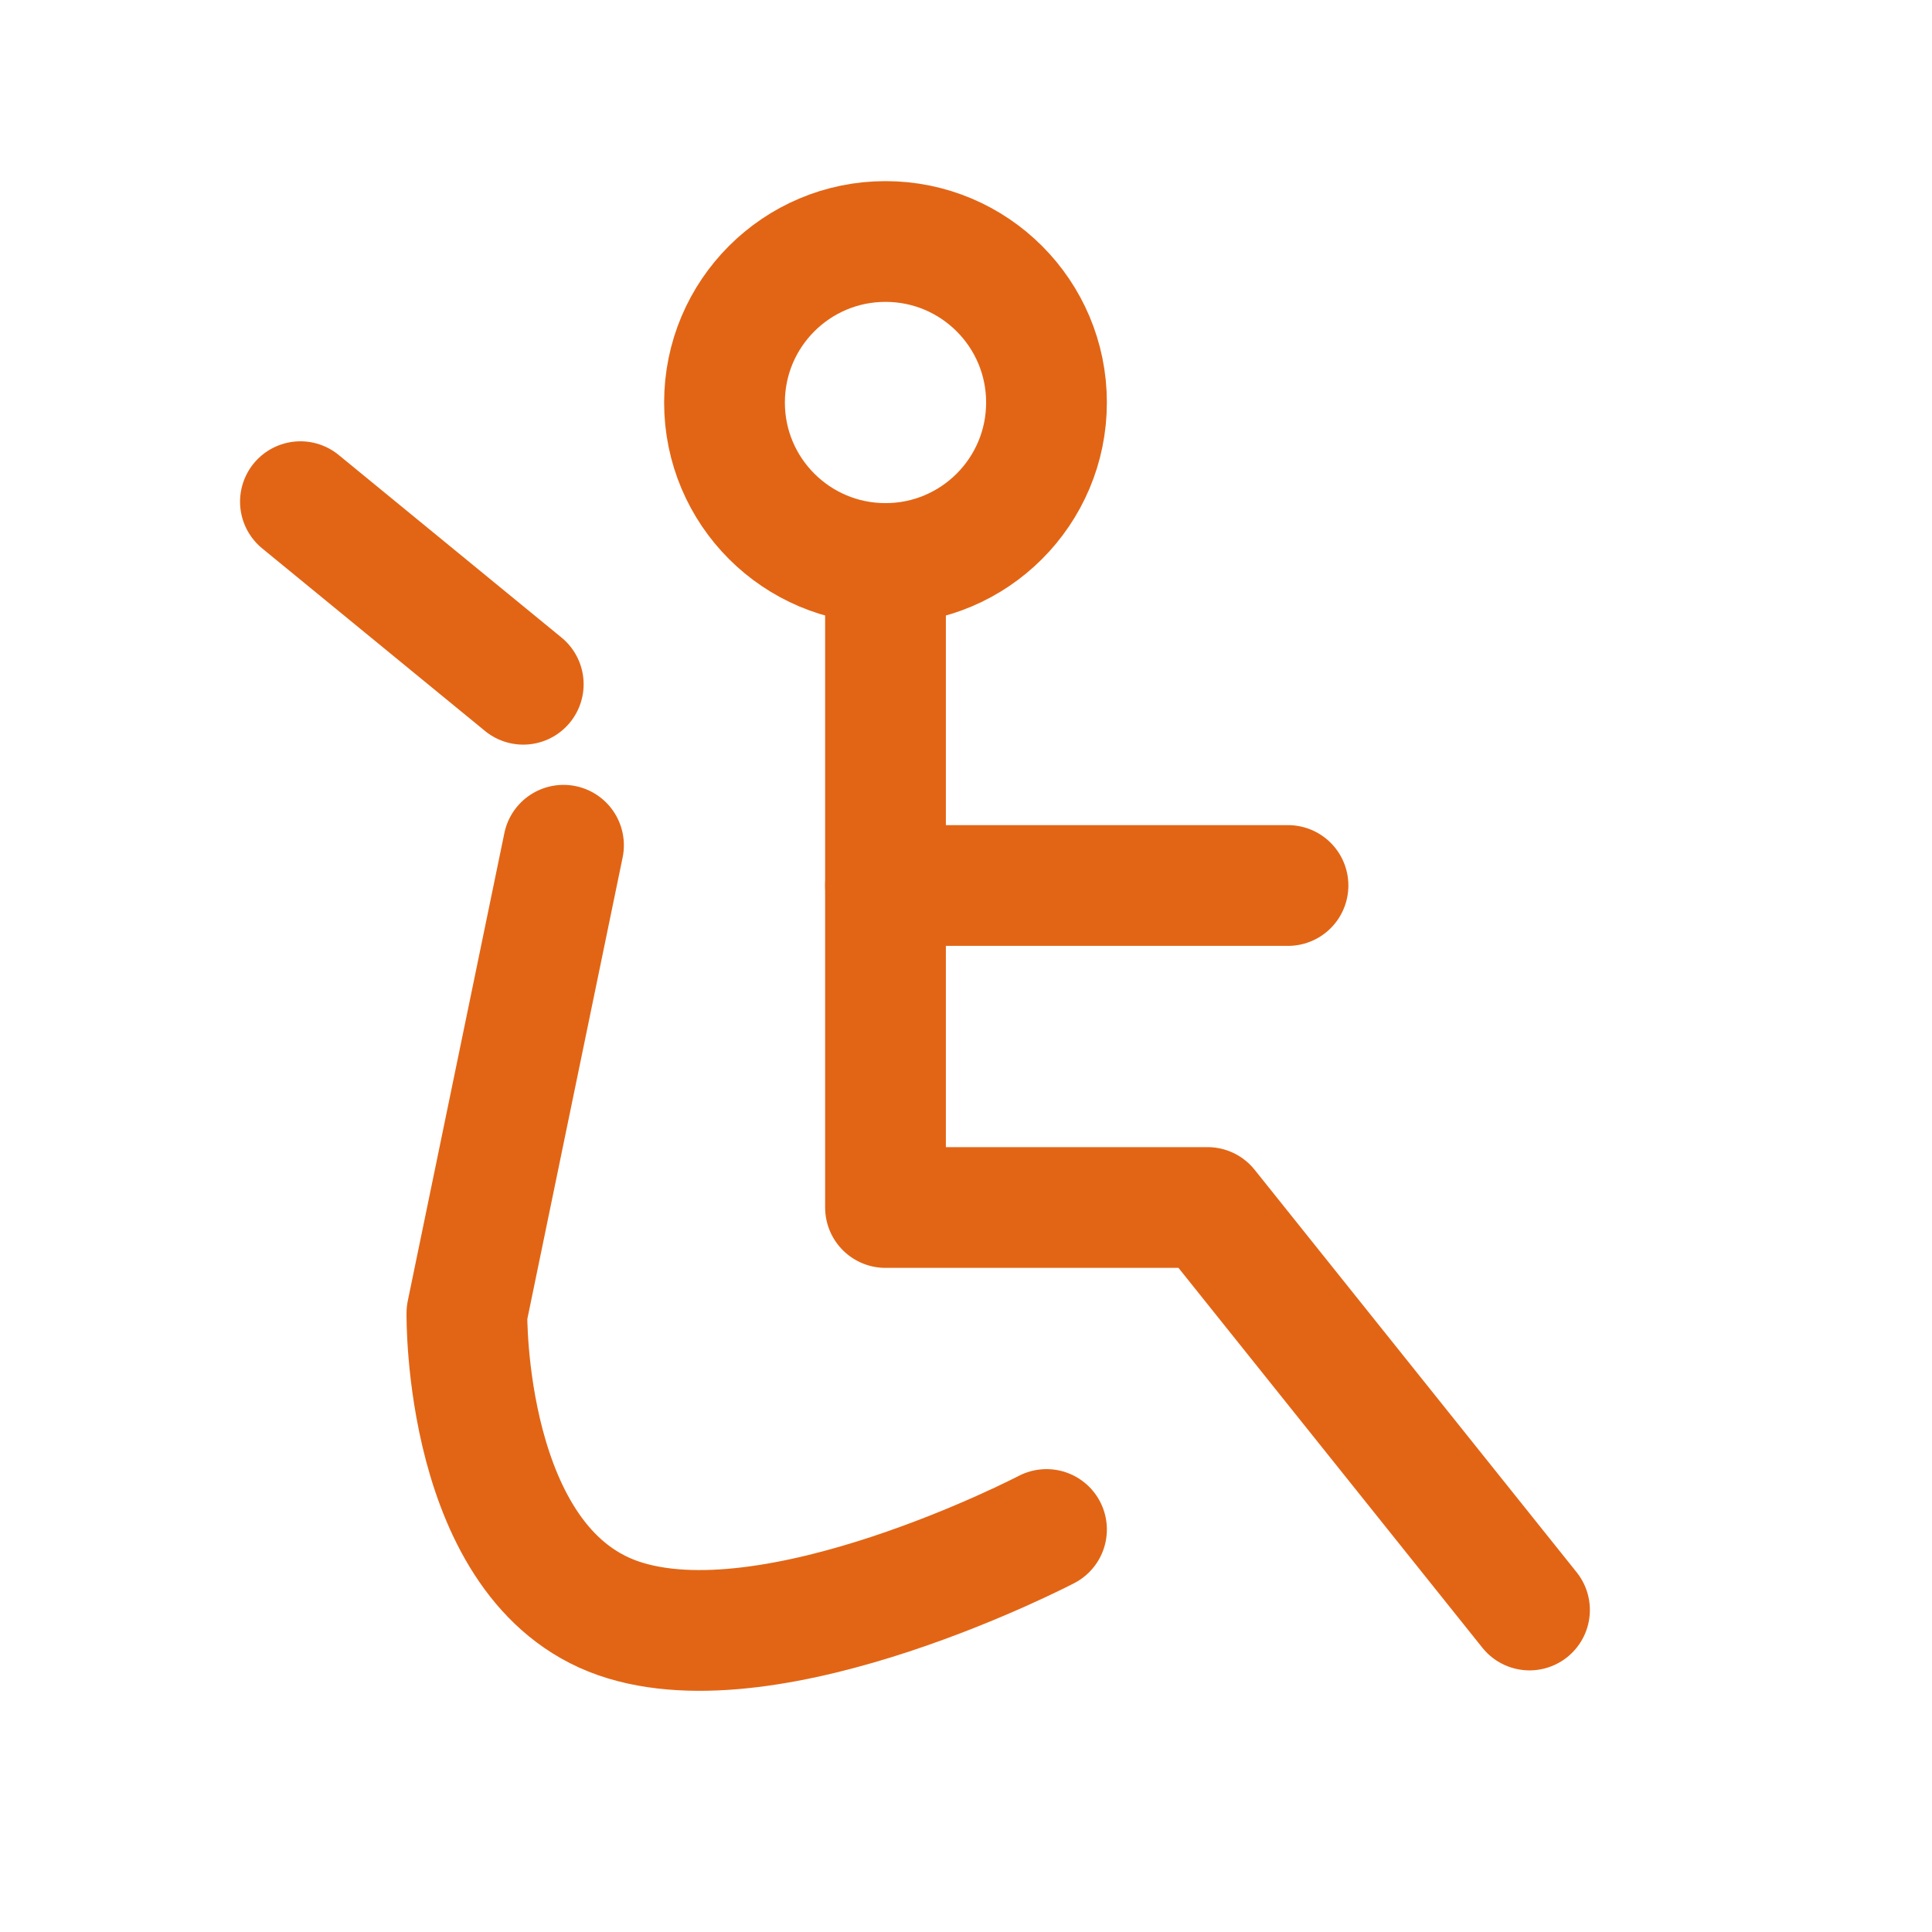 <svg id="Group_7009" data-name="Group 7009" xmlns="http://www.w3.org/2000/svg" width="24" height="24" viewBox="0 0 24 24">
  <path id="Path_15368" data-name="Path 15368" d="M0,0H24V24H0Z" fill="none"/>
  <circle id="Ellipse_982" data-name="Ellipse 982" cx="2" cy="2" r="2" transform="translate(9 3)" fill="none" stroke="#e26515" stroke-linecap="round" stroke-linejoin="round" stroke-width="1.5"/>
  <path id="Path_15369" data-name="Path 15369" d="M11,7v8h4l4,5" fill="none" stroke="#e26515" stroke-linecap="round" stroke-linejoin="round" stroke-width="1.5"/>
  <line id="Line_199" data-name="Line 199" x2="5" transform="translate(11 11)" fill="none" stroke="#e26515" stroke-linecap="round" stroke-linejoin="round" stroke-width="1.5"/>
  <line id="Line_200" data-name="Line 200" x2="2.768" y2="2.268" transform="translate(3.732 6.232)" fill="none" stroke="#e26515" stroke-linecap="round" stroke-linejoin="round" stroke-width="1.5"/>
  <path id="Path_15370" data-name="Path 15370" d="M7,10.5,5.8,16.312s-.047,3.118,1.878,3.79S13,19,13,19" fill="none" stroke="#e26515" stroke-linecap="round" stroke-linejoin="round" stroke-width="1.5"/>
</svg>
